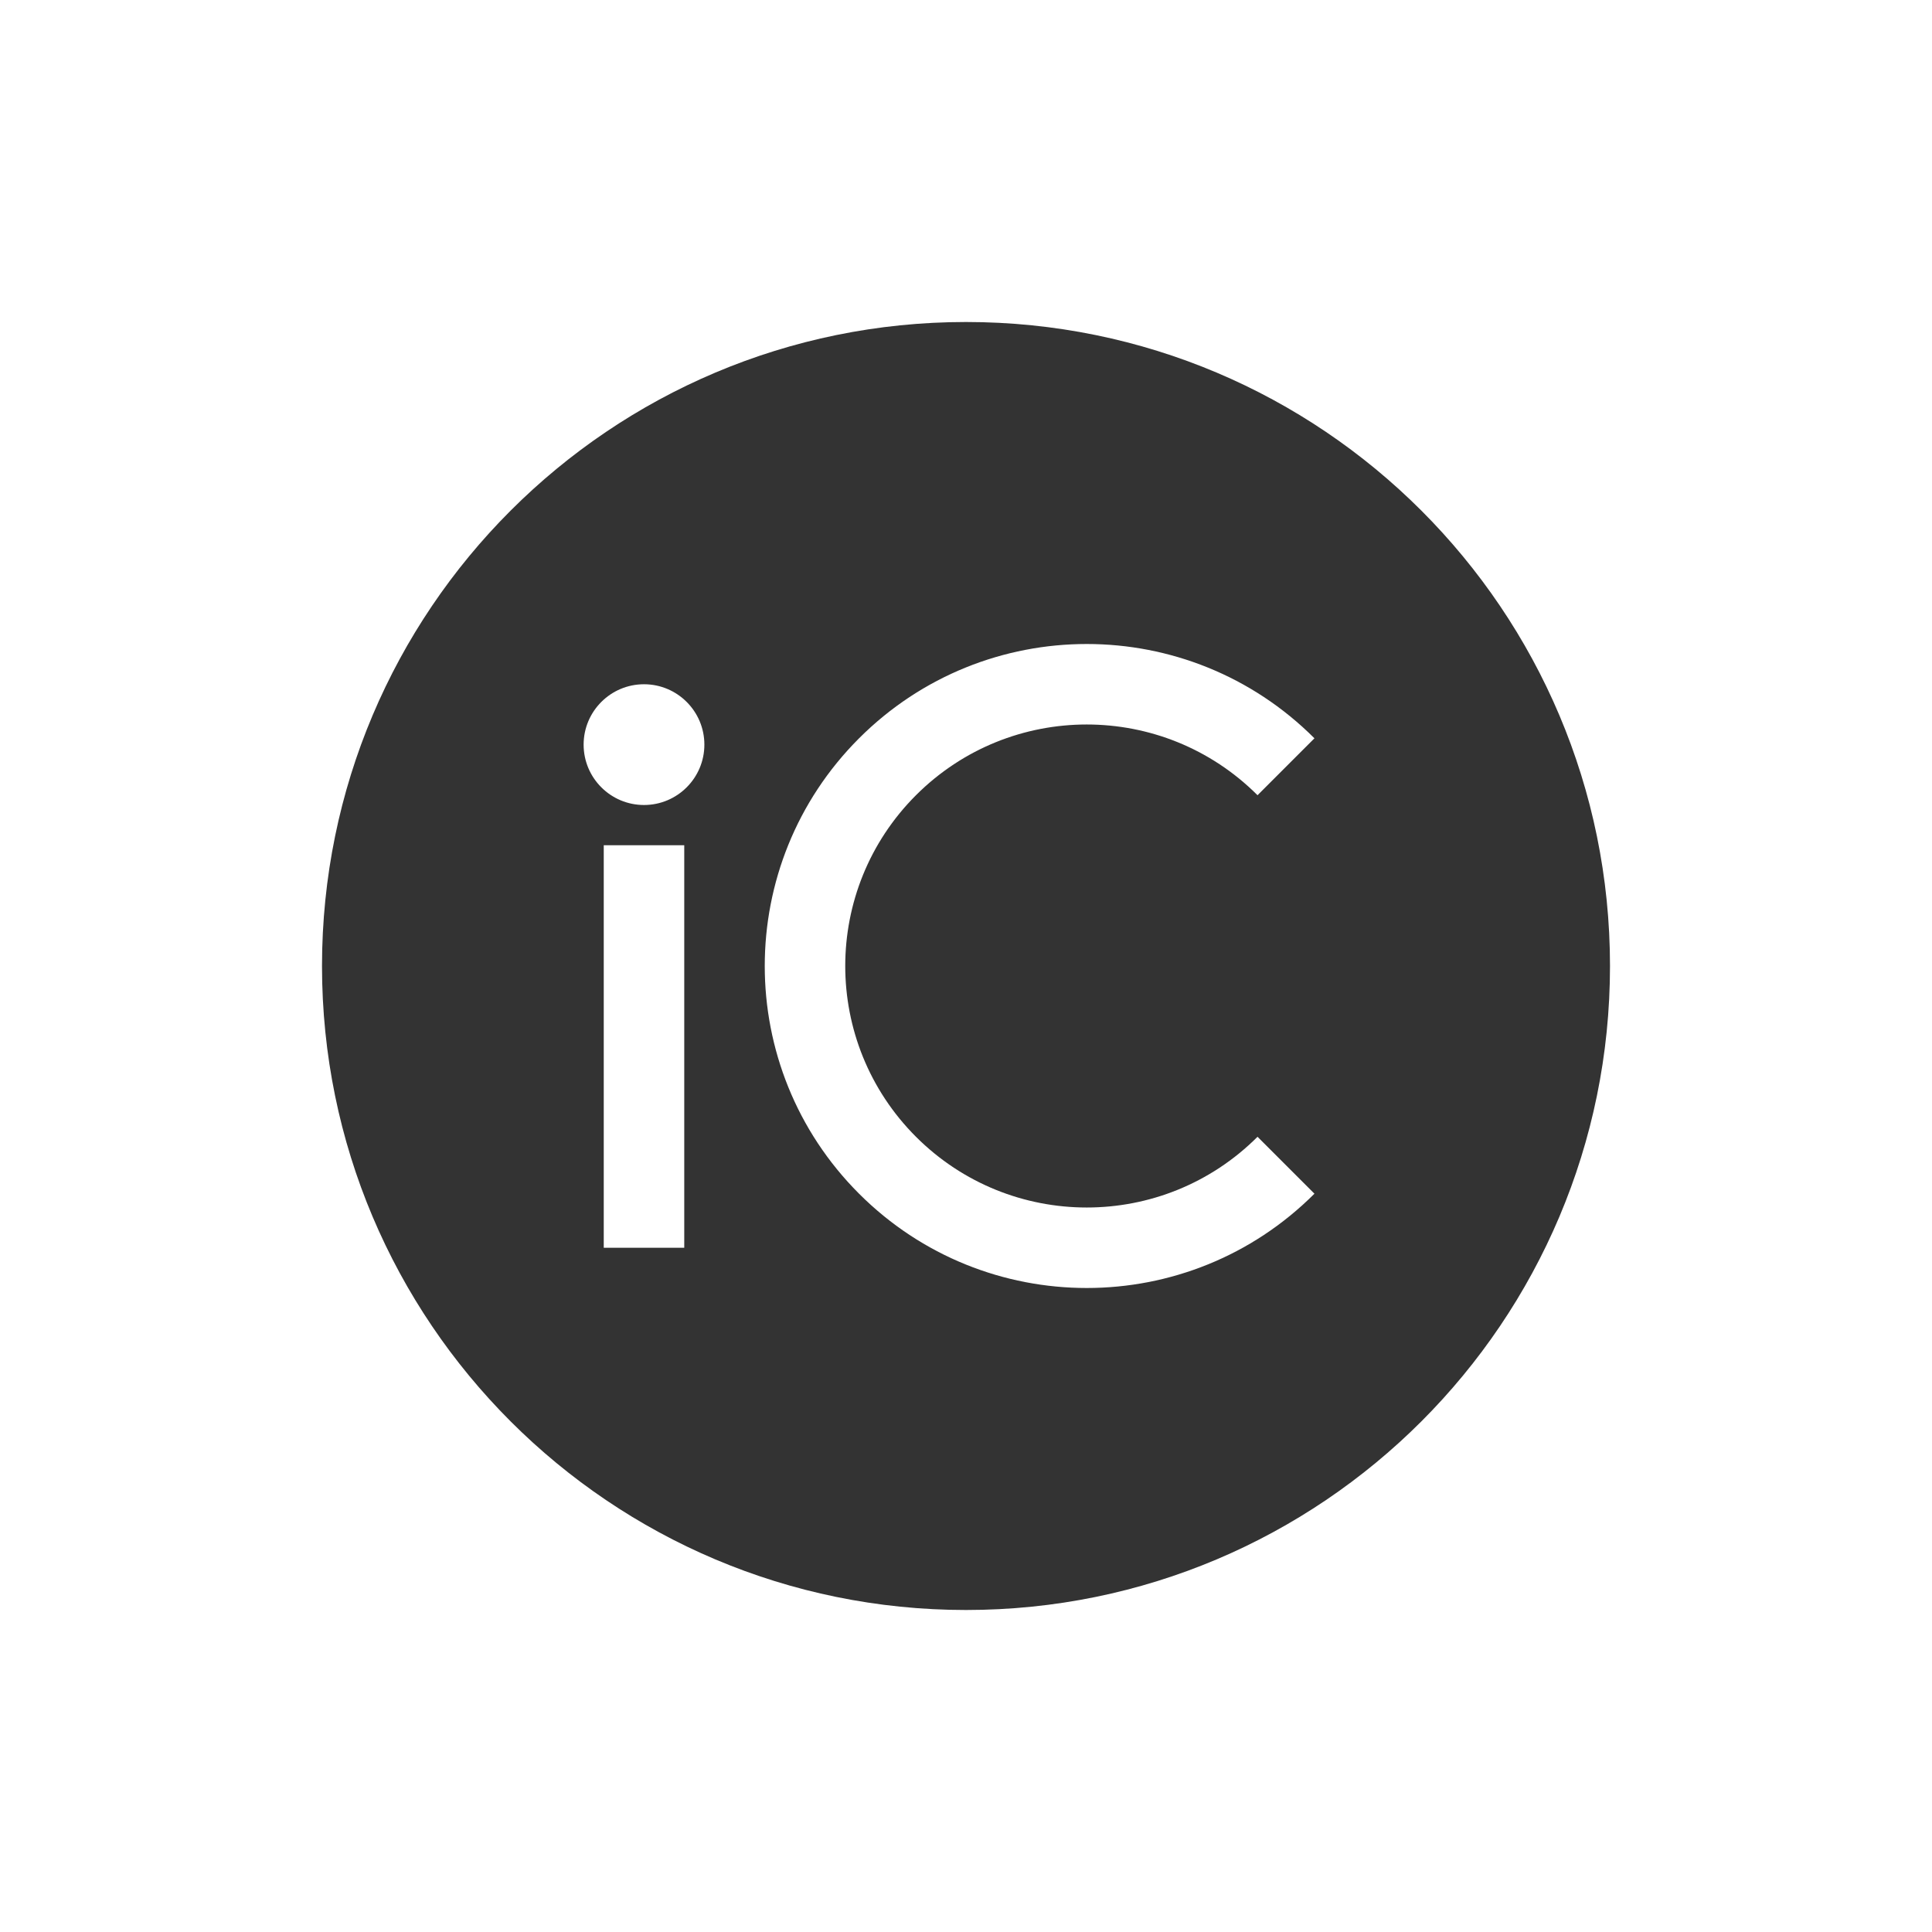 <?xml version="1.0" encoding="utf-8"?><!-- Uploaded to: SVG Repo, www.svgrepo.com, Generator: SVG Repo Mixer Tools -->
<svg width="800px" height="800px" viewBox="0 0 48 48" fill="none" xmlns="http://www.w3.org/2000/svg">
<path fill-rule="evenodd" clip-rule="evenodd" d="M24 40C32.837 40 40 32.837 40 24C40 15.163 32.837 8 24 8C15.163 8 8 15.163 8 24C8 32.837 15.163 40 24 40ZM31.243 28.243C28.899 30.586 25.101 30.586 22.757 28.243C20.414 25.899 20.414 22.101 22.757 19.757C25.101 17.414 28.899 17.414 31.243 19.757L32.657 18.343C29.533 15.219 24.467 15.219 21.343 18.343C18.219 21.467 18.219 26.533 21.343 29.657C24.467 32.781 29.533 32.781 32.657 29.657L31.243 28.243ZM15 21L15 31H17V21H15ZM17.5 18.5C17.5 19.328 16.828 20 16 20C15.172 20 14.5 19.328 14.5 18.5C14.5 17.672 15.172 17 16 17C16.828 17 17.5 17.672 17.5 18.5Z" fill="#333333"/>
</svg>